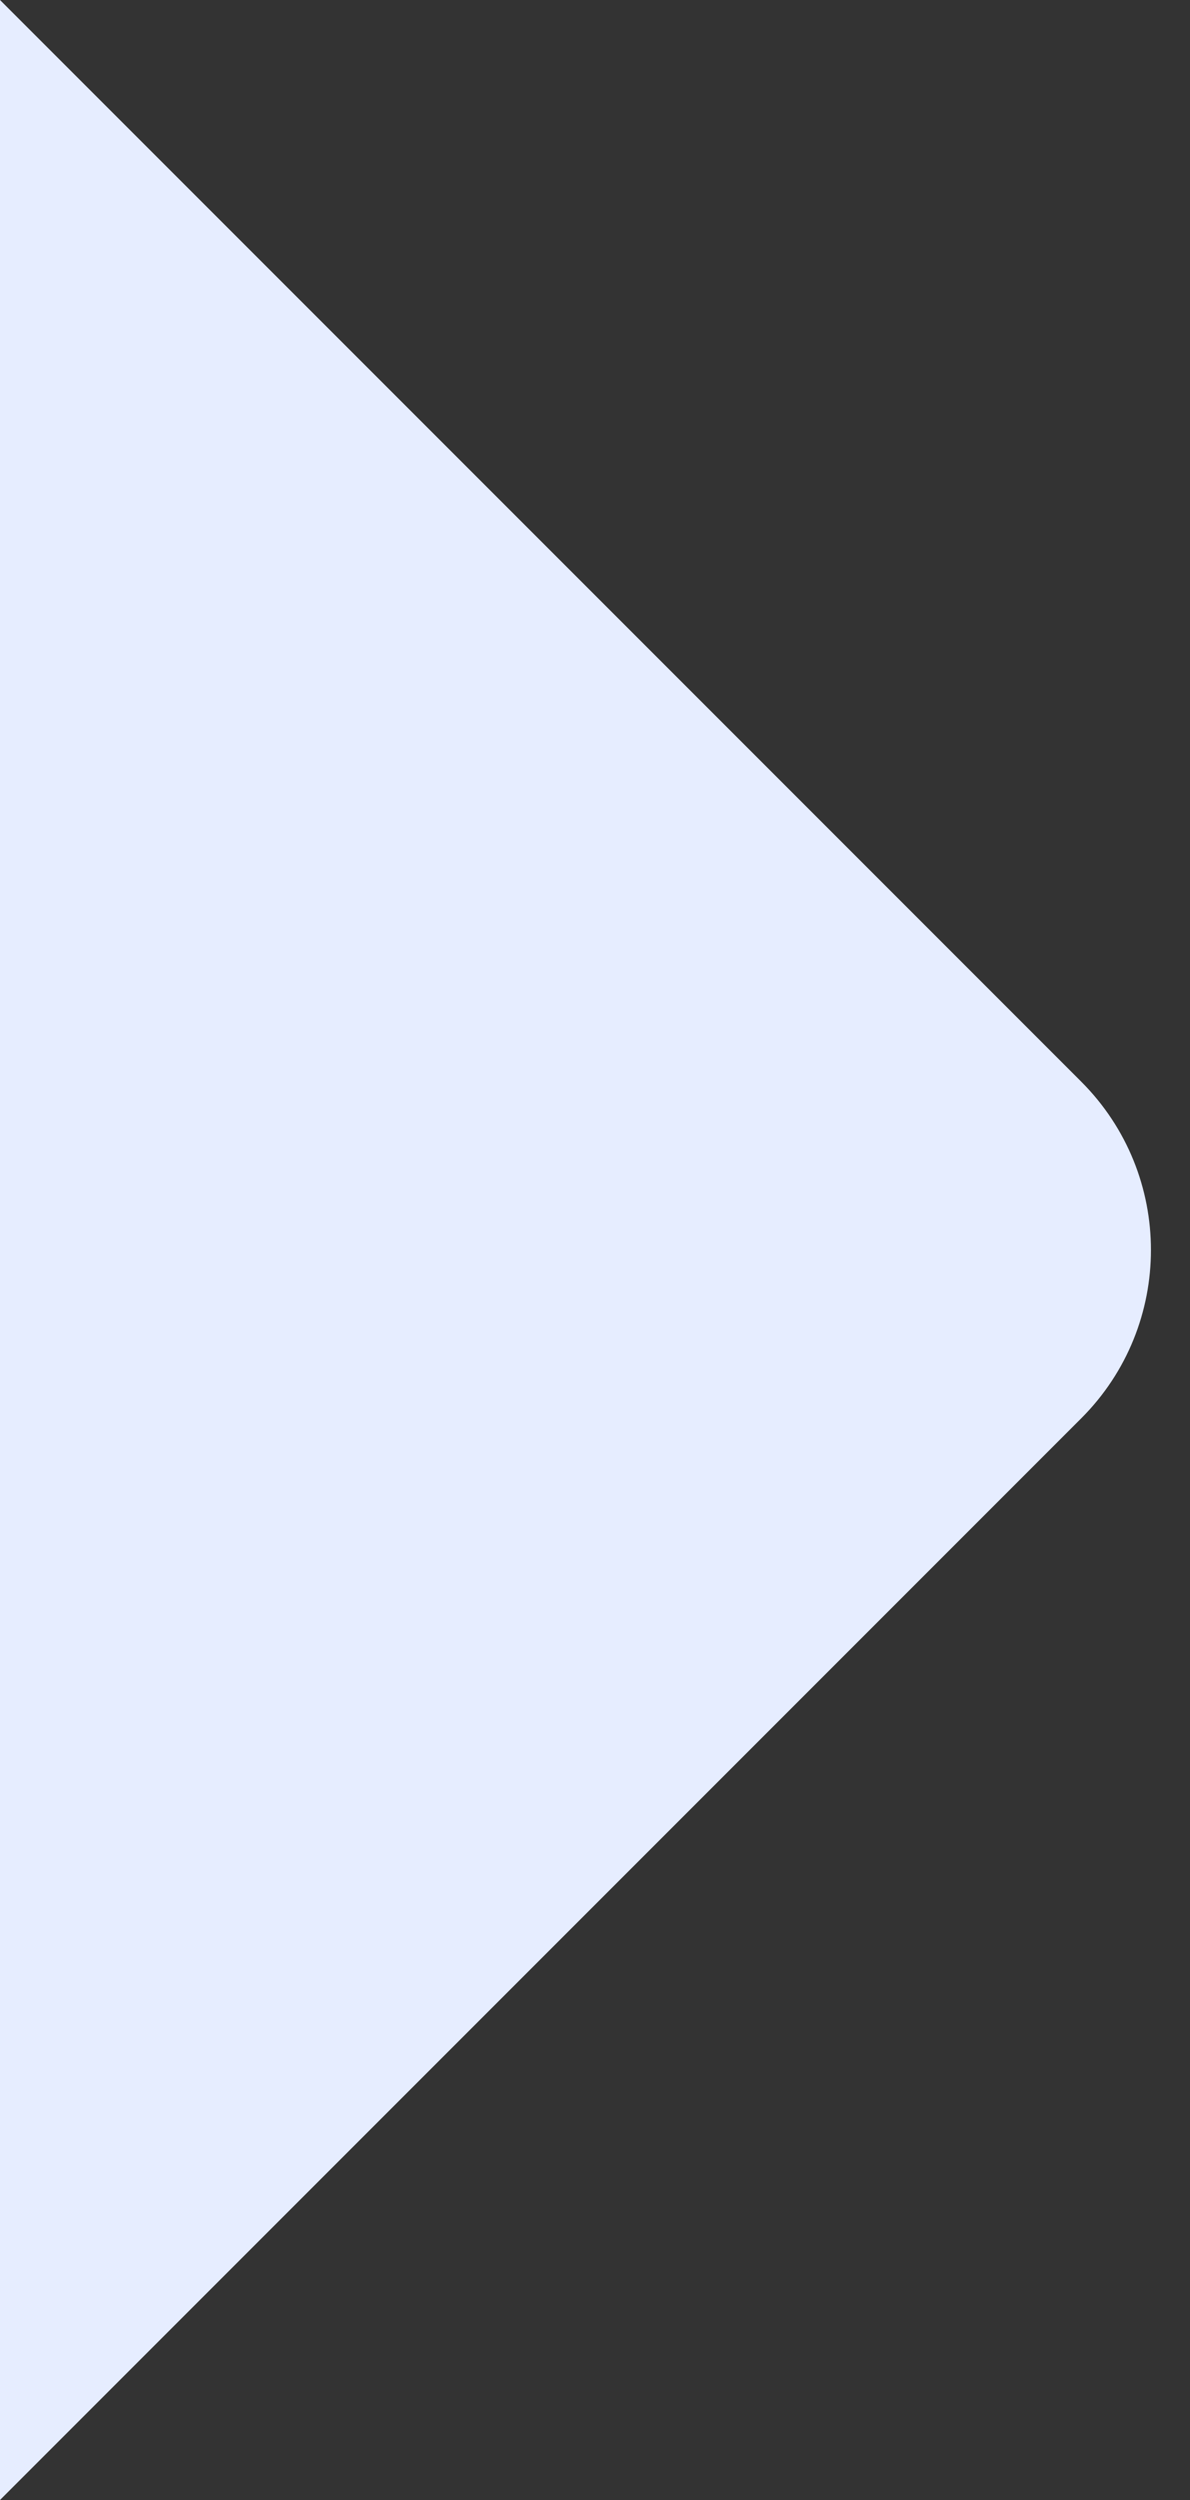 <?xml version="1.0" encoding="UTF-8"?> <svg xmlns="http://www.w3.org/2000/svg" width="10" height="21" viewBox="0 0 10 21" fill="none"><rect x="0" y="0" width="10" height="21" fill="#333333" stroke="none"/><path d="M9.086 9.086L0 0V21L9.086 11.914C9.867 11.133 9.867 9.867 9.086 9.086Z" fill="#E6EDFF"></path></svg> 